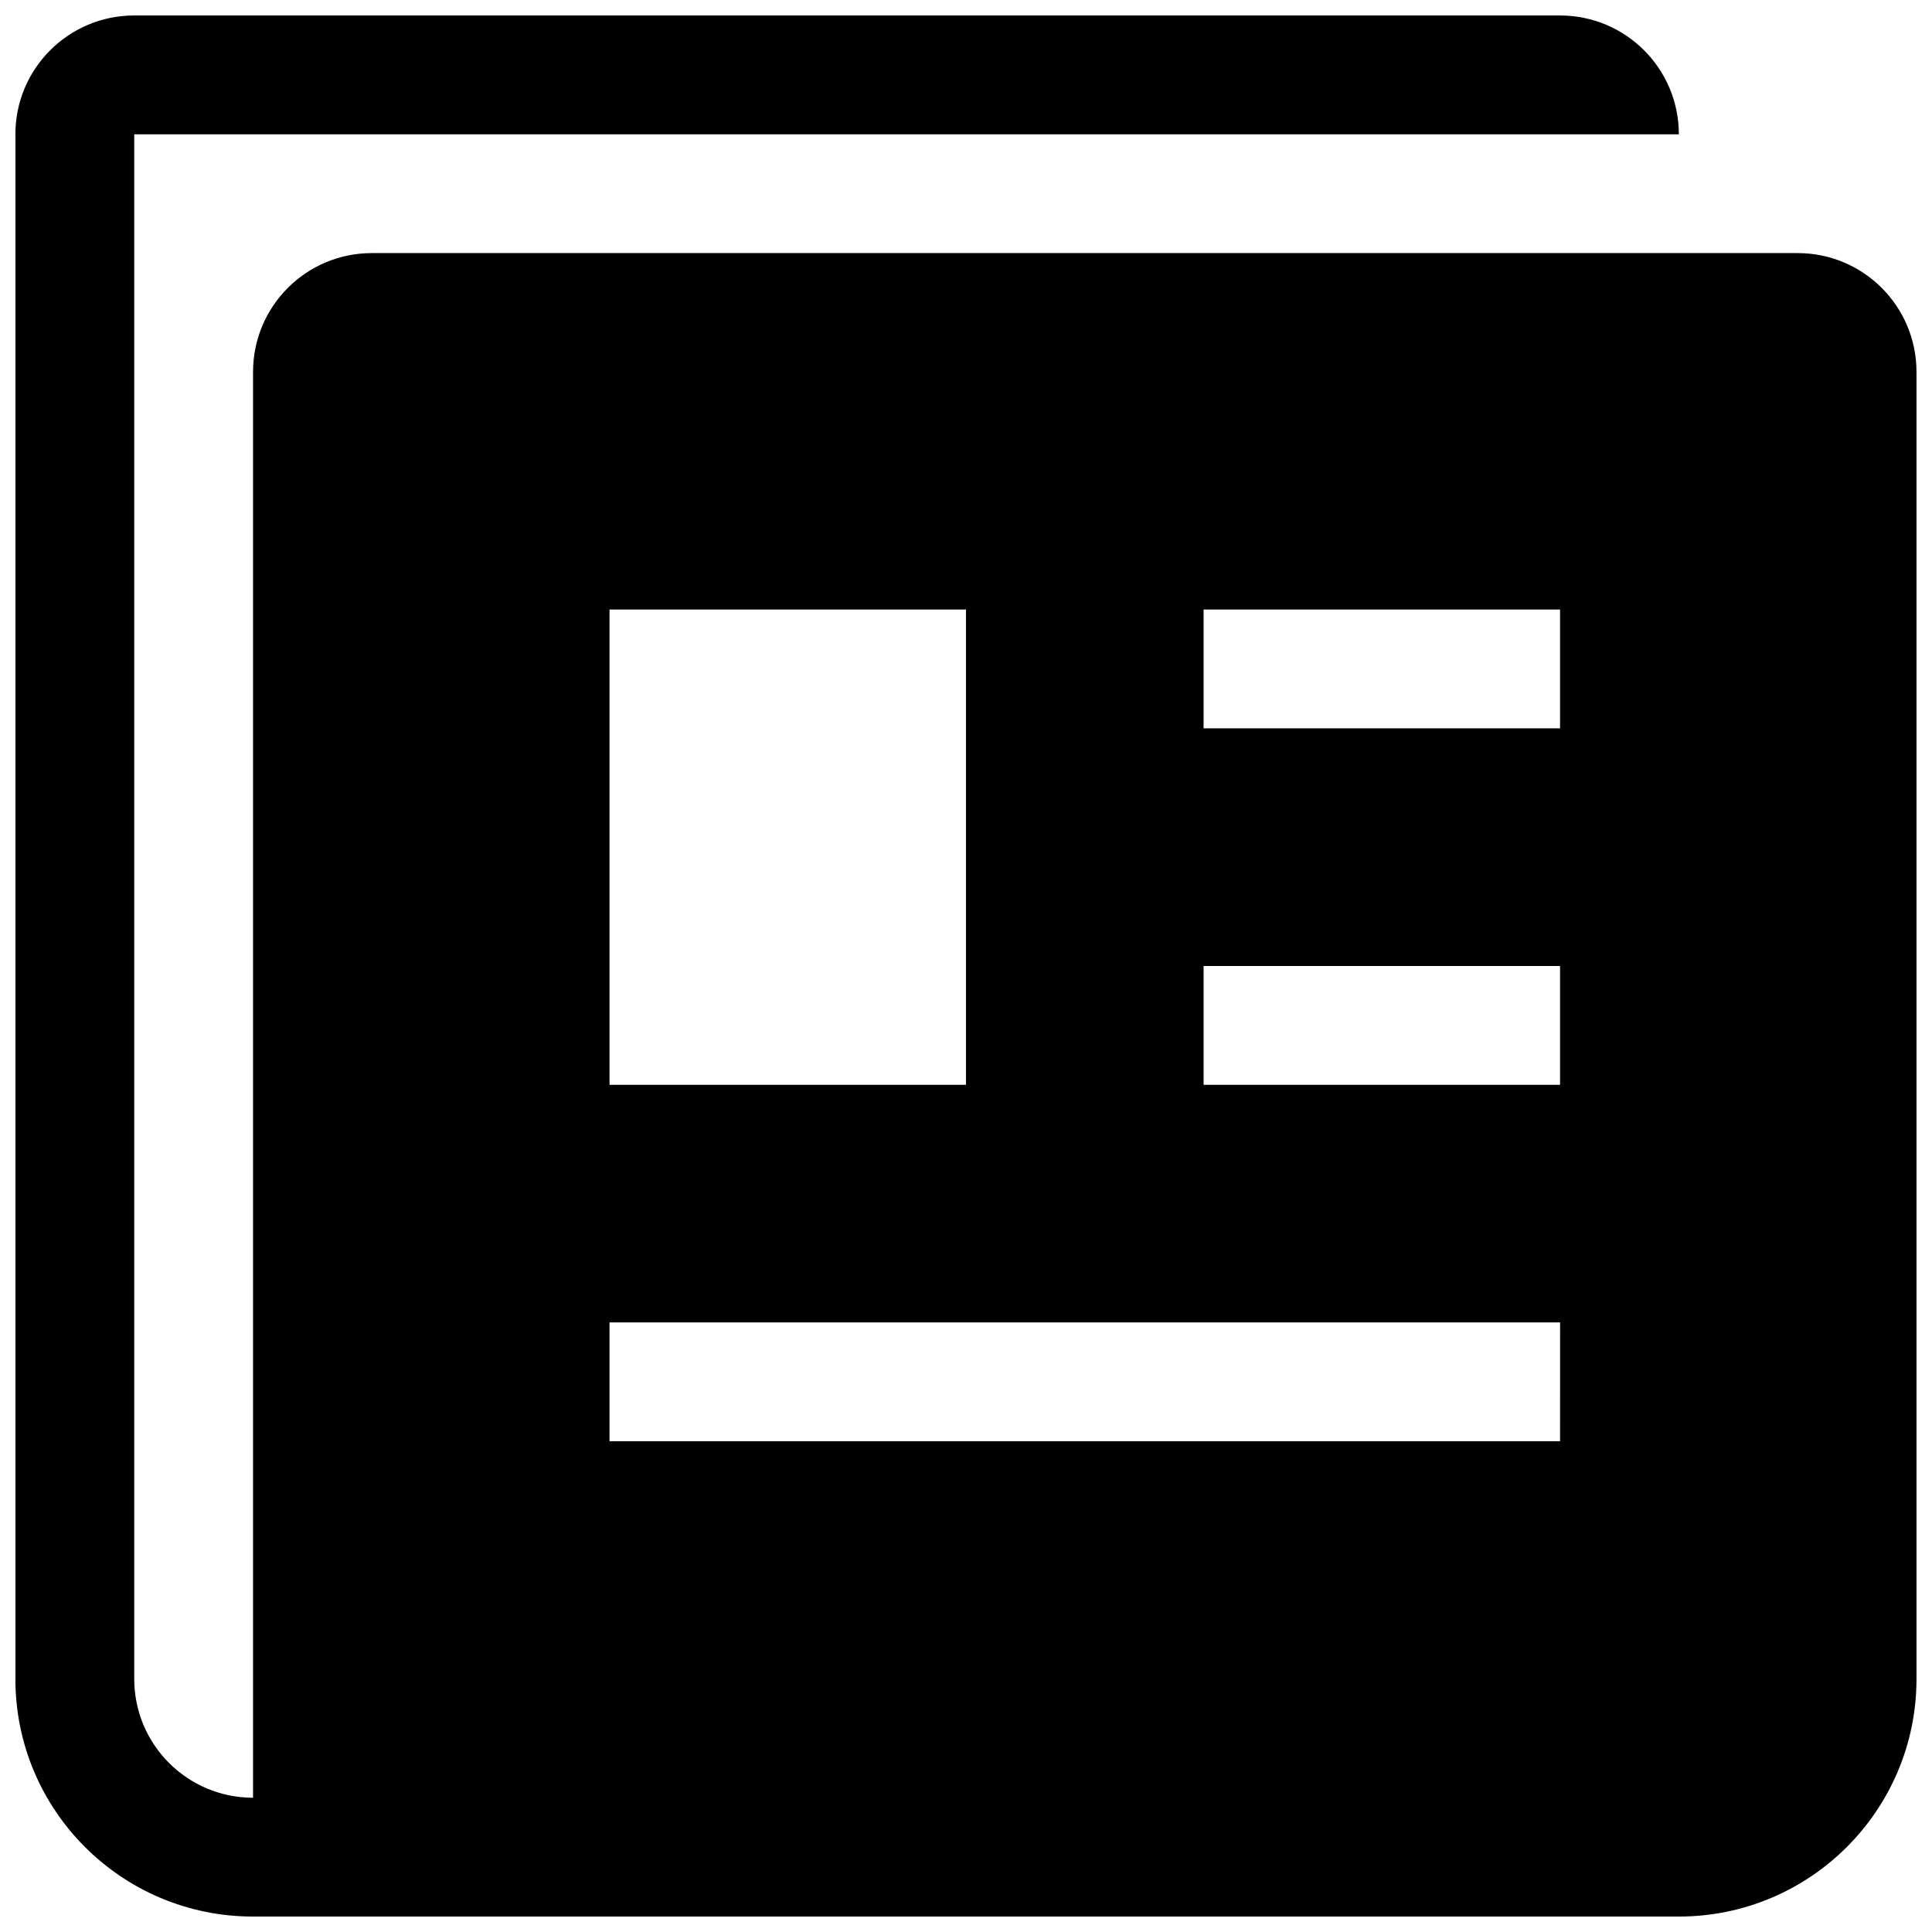 <?xml version="1.0" encoding="UTF-8"?>
<!-- Uploaded to: ICON Repo, www.iconrepo.com, Generator: ICON Repo Mixer Tools -->
<svg width="800px" height="800px" version="1.1" viewBox="144 144 512 512" xmlns="http://www.w3.org/2000/svg">
 <defs>
  <clipPath id="a">
   <path d="m148.09 148.09h503.81v503.81h-503.81z"/>
  </clipPath>
 </defs>
 <g clip-path="url(#a)">
  <path d="m620.41 211.07h-377.86c-17.398 0-31.488 14.09-31.488 31.488v377.86c-17.398 0-31.488-14.09-31.488-31.488v-409.34h409.34c0-17.398-14.09-31.488-31.488-31.488h-377.86c-17.398 0-31.488 14.09-31.488 31.488v409.34c0 34.809 28.168 62.977 62.977 62.977h377.86c34.746 0 62.977-28.168 62.977-62.977v-346.37c0-17.398-14.09-31.488-31.488-31.488zm-314.88 94.465h94.465v125.95h-94.465zm251.9 220.41h-251.9v-31.488h251.91zm0-94.461h-94.465v-31.488h94.465zm0-94.465h-94.465v-31.488h94.465z"/>
 </g>
</svg>